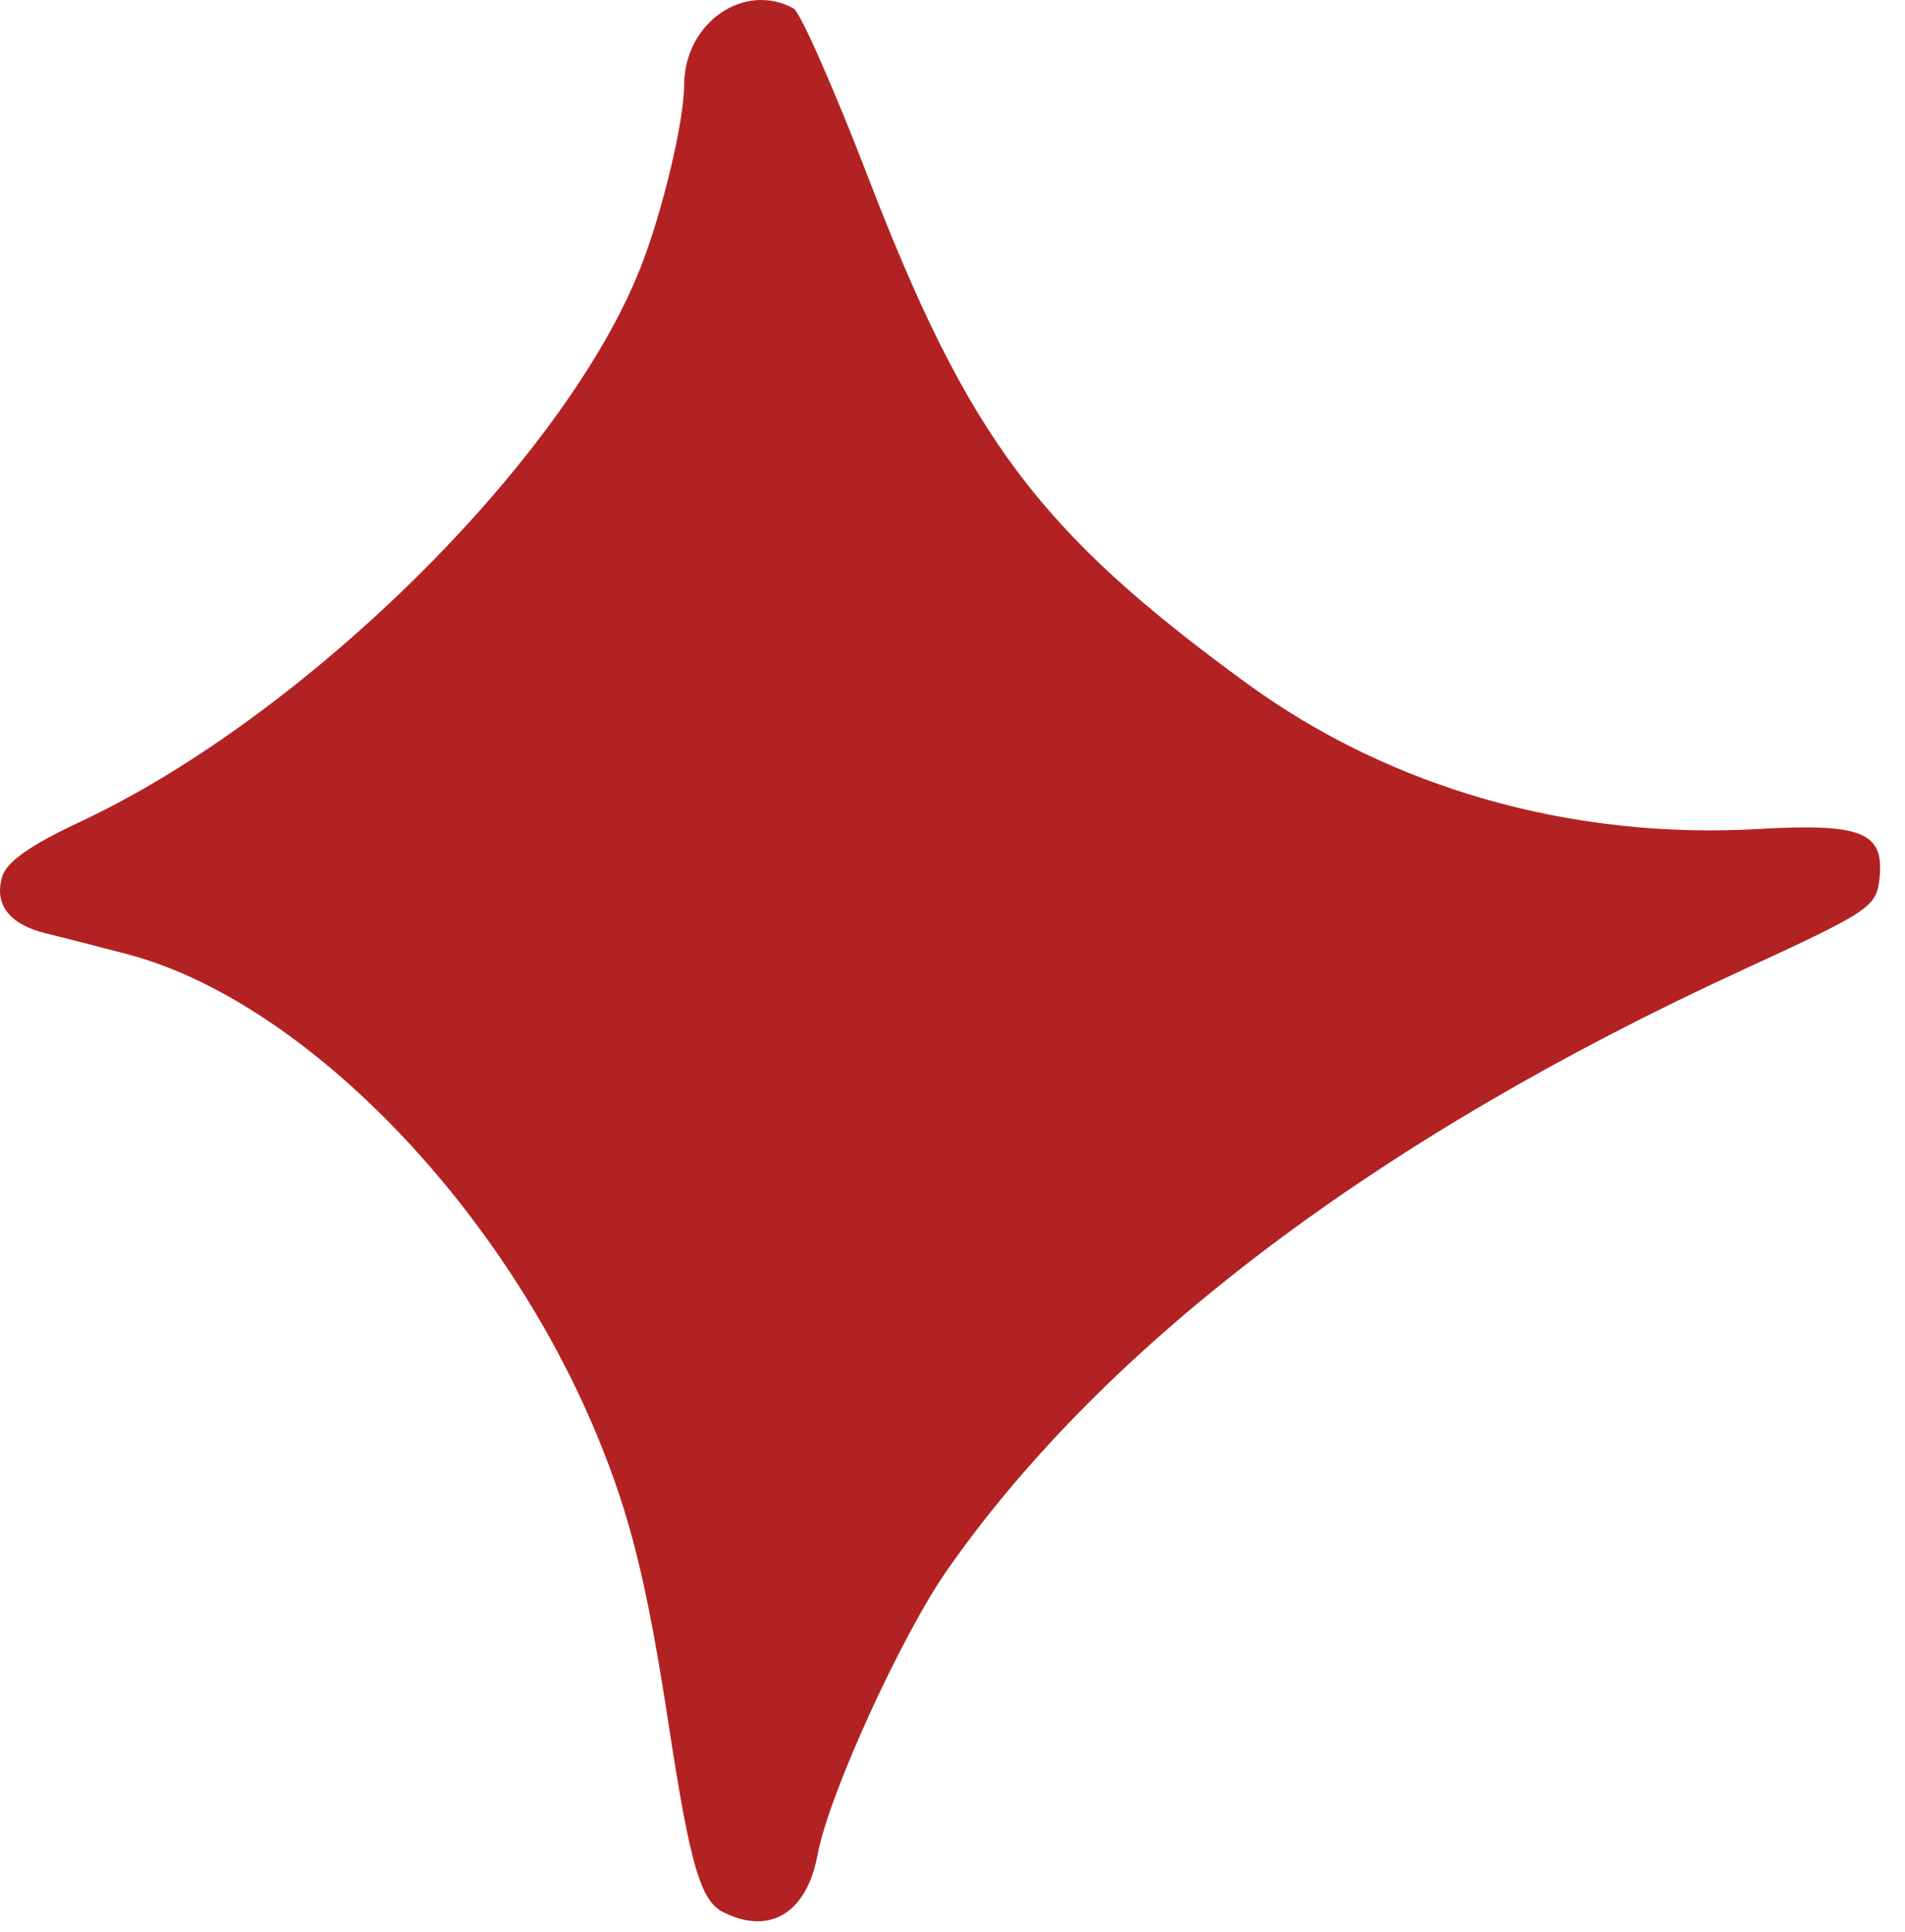 <svg width="71" height="72" viewBox="0 0 71 72" fill="none" xmlns="http://www.w3.org/2000/svg">
<path d="M28.165 0.008C27.697 0.047 27.246 0.217 26.851 0.491C26.457 0.765 26.121 1.143 25.882 1.596C25.643 2.049 25.502 2.577 25.499 3.152C25.499 3.841 25.297 5.015 24.996 6.279C24.695 7.544 24.293 8.898 23.882 9.949C23.532 10.842 23.076 11.773 22.527 12.727C21.978 13.68 21.338 14.656 20.622 15.638C19.906 16.62 19.114 17.61 18.263 18.589C17.411 19.569 16.5 20.54 15.545 21.485C13.635 23.376 11.55 25.166 9.418 26.729C8.352 27.511 7.274 28.236 6.2 28.889C5.127 29.542 4.057 30.122 3.008 30.614C2.069 31.054 1.379 31.428 0.903 31.762C0.427 32.096 0.164 32.39 0.082 32.666C0.004 32.926 -0.018 33.167 0.014 33.388C0.046 33.608 0.131 33.809 0.269 33.988C0.544 34.345 1.03 34.614 1.714 34.781C2.321 34.929 3.676 35.276 4.724 35.551C5.541 35.765 6.371 36.07 7.205 36.457C8.04 36.845 8.878 37.315 9.713 37.858C10.547 38.4 11.376 39.016 12.192 39.694C13.007 40.373 13.809 41.115 14.588 41.911C15.366 42.708 16.122 43.558 16.846 44.453C17.569 45.348 18.26 46.288 18.91 47.263C19.56 48.238 20.169 49.249 20.727 50.285C21.285 51.322 21.793 52.385 22.241 53.464C22.868 54.974 23.336 56.355 23.751 58.029C24.165 59.703 24.524 61.669 24.934 64.349C25.326 66.912 25.62 68.533 25.921 69.565C26.072 70.082 26.224 70.451 26.391 70.717C26.557 70.983 26.738 71.146 26.946 71.251C27.382 71.471 27.796 71.584 28.176 71.594C28.557 71.606 28.906 71.514 29.212 71.328C29.519 71.141 29.784 70.859 29.997 70.486C30.211 70.114 30.373 69.651 30.474 69.104C30.68 67.99 31.462 65.946 32.408 63.874C33.354 61.801 34.464 59.7 35.328 58.468C36.068 57.414 36.873 56.372 37.744 55.343C38.614 54.315 39.548 53.3 40.545 52.3C41.542 51.299 42.602 50.314 43.723 49.345C44.844 48.376 46.026 47.422 47.267 46.486C49.75 44.614 52.471 42.811 55.416 41.087C58.361 39.362 61.531 37.717 64.913 36.16C67.3 35.061 68.554 34.471 69.227 34.025C69.563 33.801 69.754 33.614 69.868 33.417C69.982 33.22 70.019 33.013 70.048 32.751C70.096 32.316 70.08 31.969 69.969 31.696C69.858 31.423 69.651 31.224 69.317 31.087C68.984 30.949 68.523 30.873 67.904 30.845C67.285 30.817 66.508 30.836 65.541 30.892C63.801 30.991 62.075 30.947 60.381 30.762C58.687 30.578 57.024 30.254 55.412 29.796C53.8 29.338 52.237 28.745 50.744 28.024C49.251 27.303 47.826 26.453 46.488 25.479C44.551 24.068 42.933 22.79 41.537 21.516C40.142 20.241 38.968 18.971 37.921 17.574C36.874 16.178 35.954 14.656 35.062 12.88C34.17 11.103 33.307 9.072 32.376 6.658C31.085 3.306 29.825 0.453 29.578 0.316C29.117 0.063 28.633 -0.03 28.165 0.008L28.165 0.008Z" fill="#B22222"/>
</svg>
